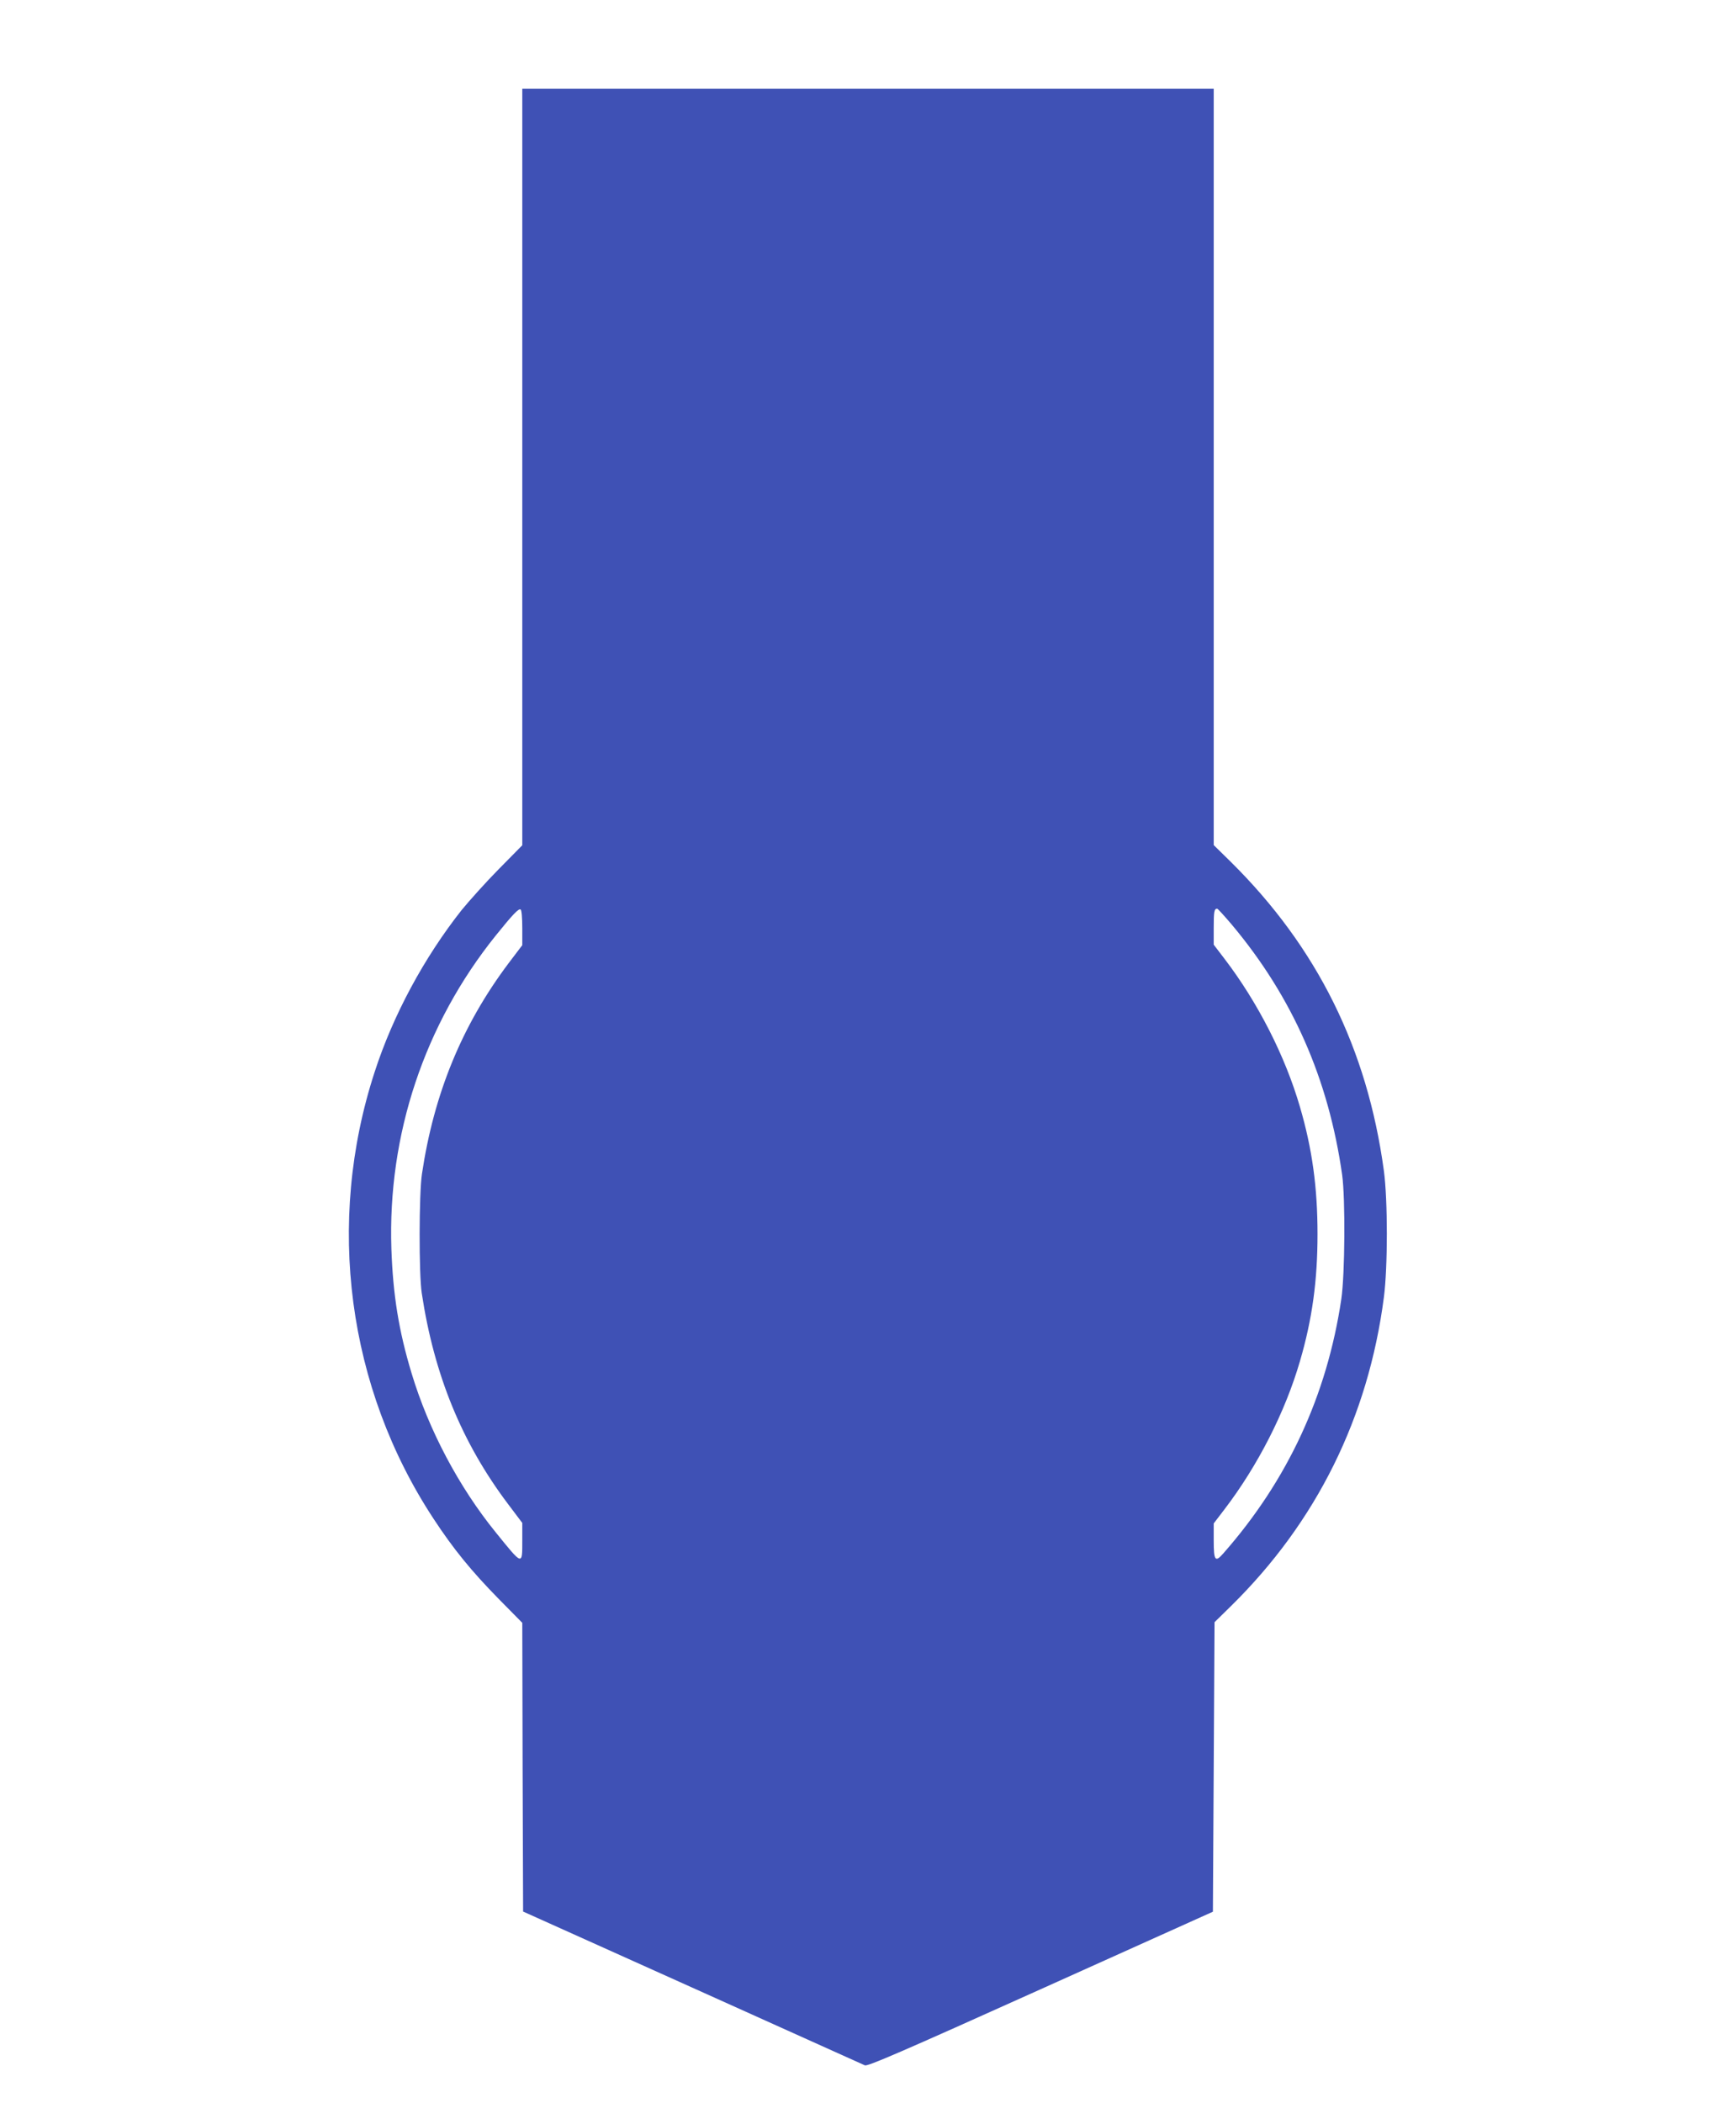 <?xml version="1.0" standalone="no"?>
<!DOCTYPE svg PUBLIC "-//W3C//DTD SVG 20010904//EN"
 "http://www.w3.org/TR/2001/REC-SVG-20010904/DTD/svg10.dtd">
<svg version="1.0" xmlns="http://www.w3.org/2000/svg"
 width="1057pt" height="1280pt" viewBox="0 0 1057 1280"
 preserveAspectRatio="xMidYMid meet">
<g transform="translate(0,1280) scale(0.1,-0.1)"
fill="#3f51b5" stroke="none">
<path d="M3180 9958 l0 -2302 -143 -145 c-79 -80 -180 -193 -226 -249 -229
-290 -418 -640 -530 -986 -299 -917 -166 -1921 359 -2719 120 -183 230 -318
397 -488 l143 -145 2 -879 3 -878 1030 -463 c567 -255 1039 -468 1051 -473 17
-7 219 80 1070 463 l1049 472 5 881 5 881 100 98 c520 511 836 1148 931 1879
24 183 24 592 0 770 -101 744 -406 1360 -933 1881 l-103 101 0 2302 0 2301
-2105 0 -2105 0 0 -2302z m0 -2804 l0 -106 -85 -112 c-282 -376 -453 -791
-526 -1281 -18 -120 -19 -608 -1 -725 75 -497 244 -909 523 -1280 l89 -118 0
-106 c0 -155 4 -156 -162 49 -224 276 -408 623 -512 968 -78 258 -113 475
-123 757 -23 695 201 1366 635 1906 104 129 140 167 152 159 6 -3 10 -52 10
-111z m4320 19 c370 -441 589 -939 672 -1523 20 -146 17 -603 -5 -755 -87
-586 -327 -1104 -719 -1549 -49 -56 -58 -44 -58 79 l0 104 65 85 c204 267 370
593 460 902 75 256 107 491 107 774 0 283 -32 518 -107 774 -90 309 -256 635
-460 902 l-65 85 0 103 c0 98 3 116 21 116 4 0 44 -44 89 -97z"/>
</g>
</svg>
